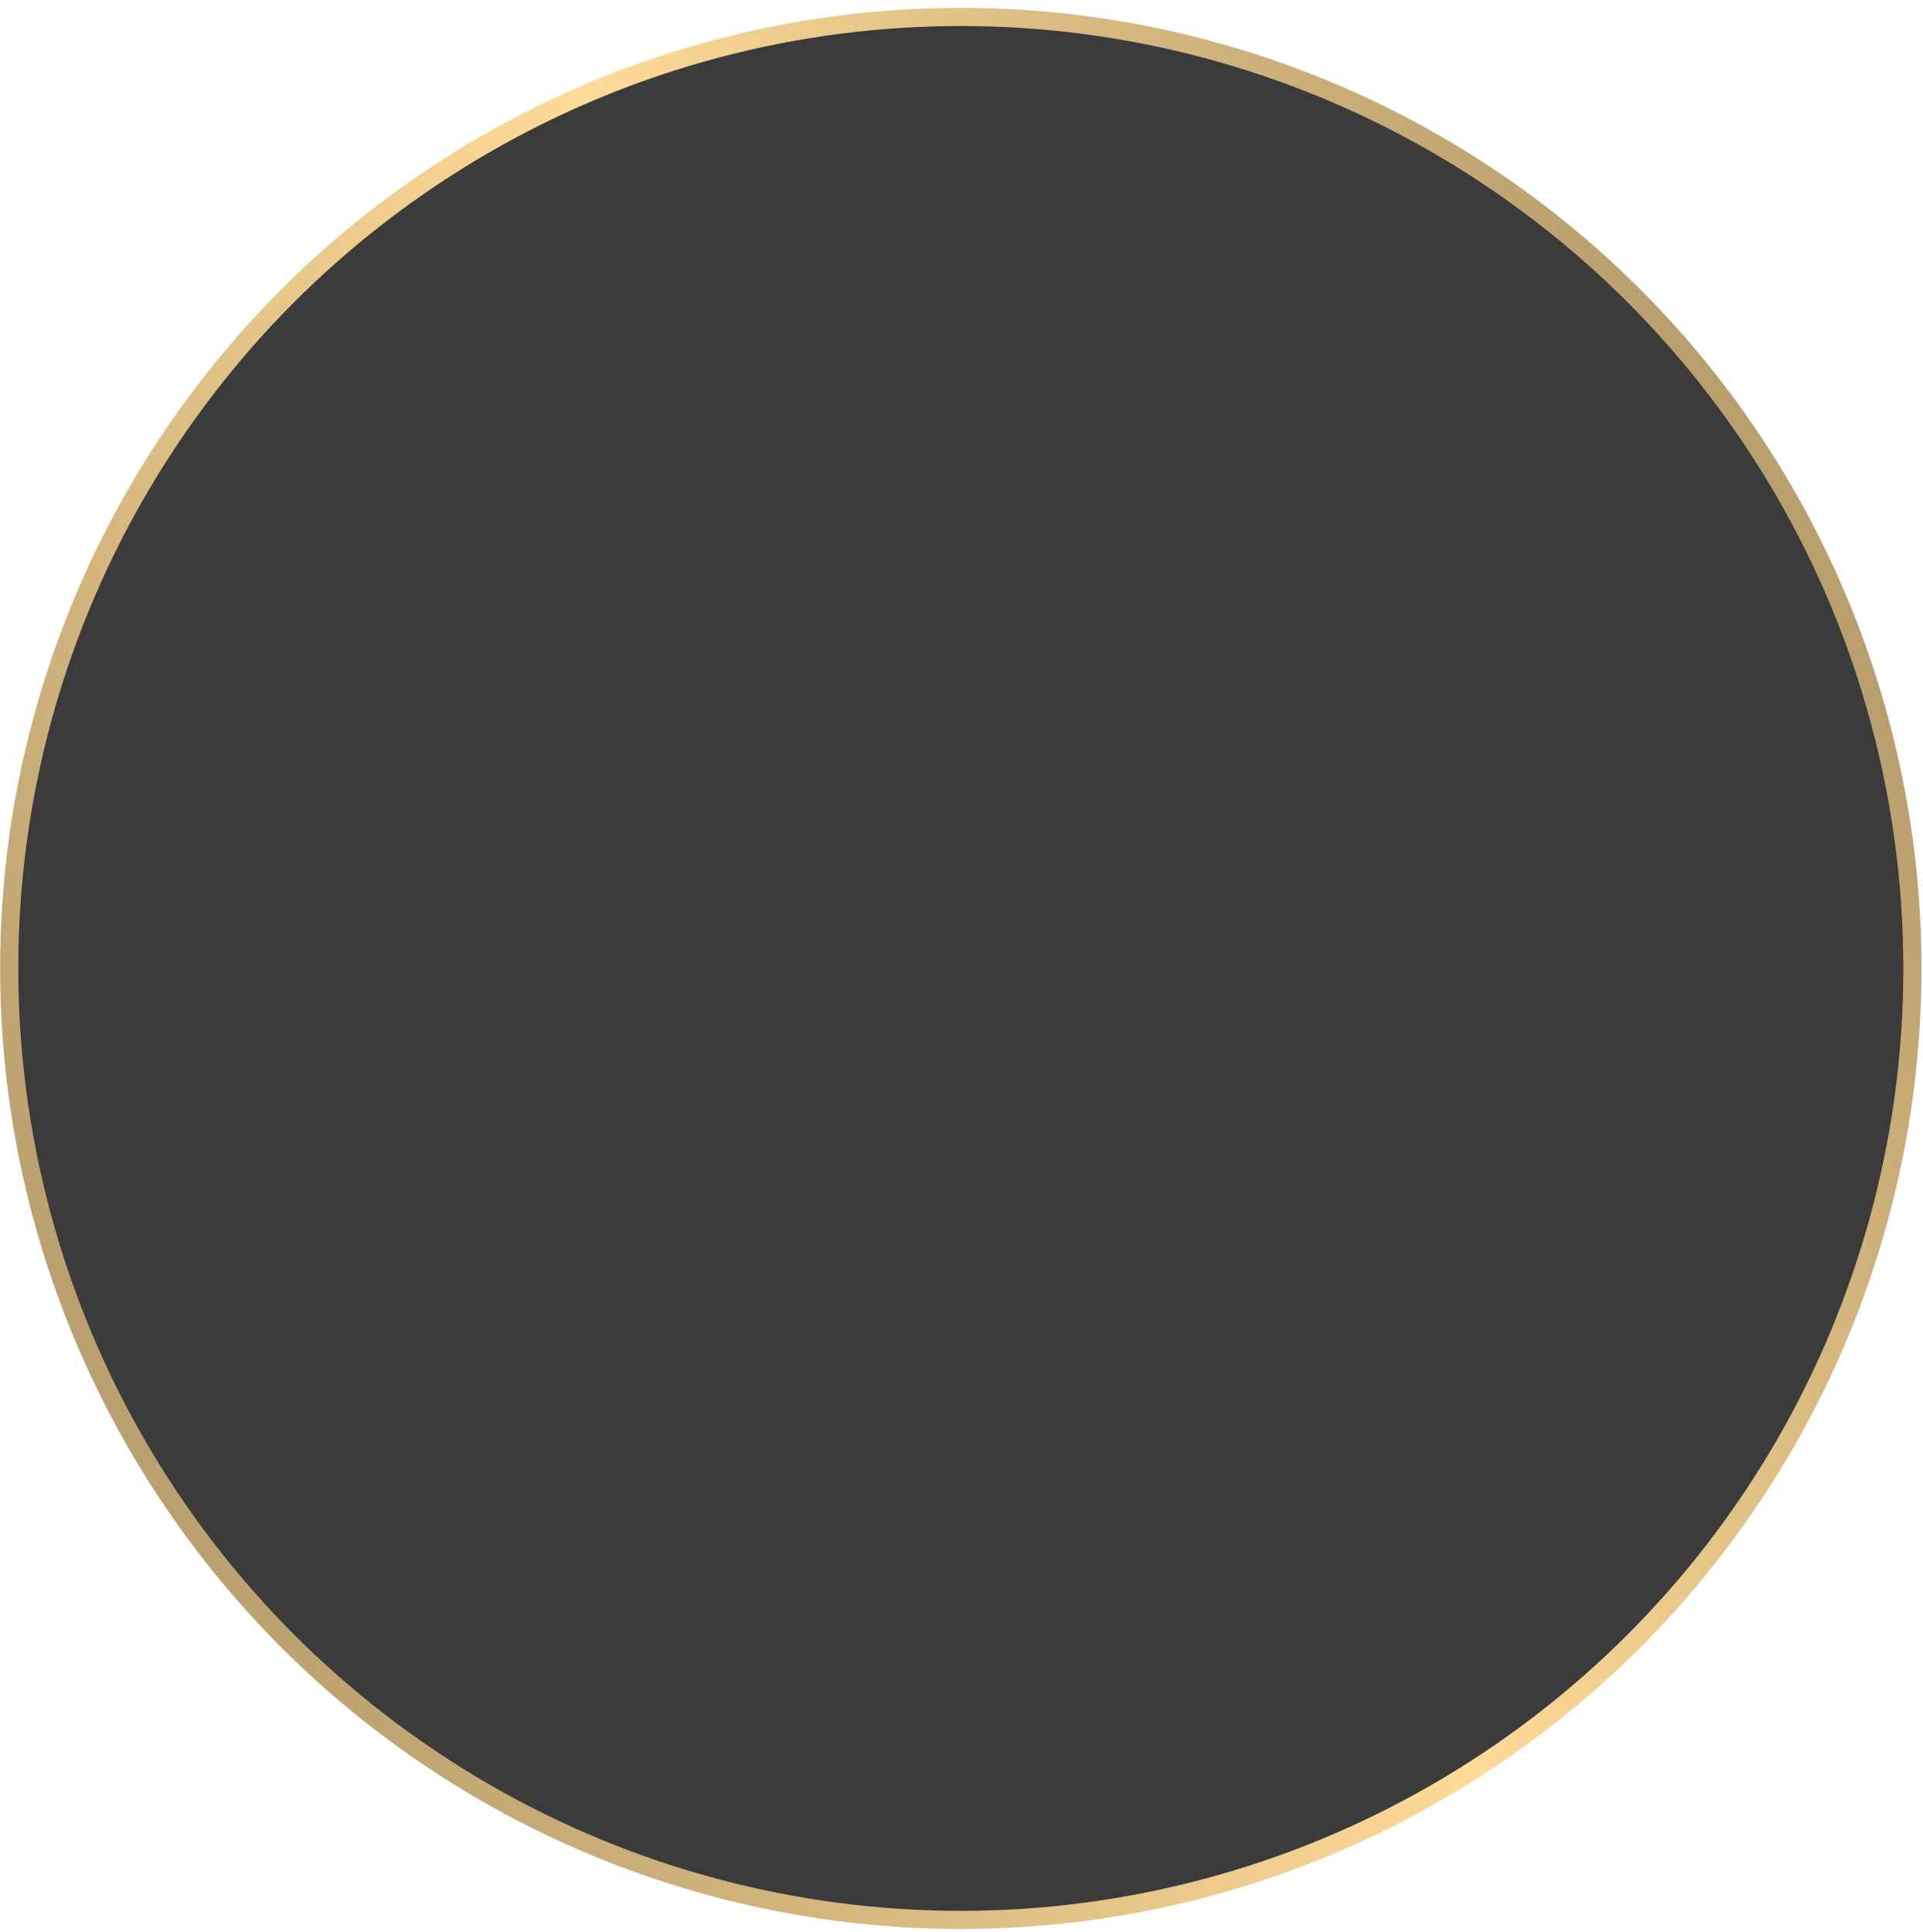 <?xml version="1.0" encoding="UTF-8"?> <svg xmlns="http://www.w3.org/2000/svg" width="212" height="213" viewBox="0 0 212 213" fill="none"><circle cx="105.924" cy="106.776" r="104.91" fill="#3C3B3B" stroke="url(#paint0_linear_695_211)" stroke-width="2"></circle><defs><linearGradient id="paint0_linear_695_211" x1="171.565" y1="0.865" x2="-18.566" y2="101.473" gradientUnits="userSpaceOnUse"><stop offset="0.02" stop-color="#B99F6E"></stop><stop offset="0.46" stop-color="#FFDB98"></stop><stop offset="1" stop-color="#B99F6E"></stop></linearGradient></defs></svg> 